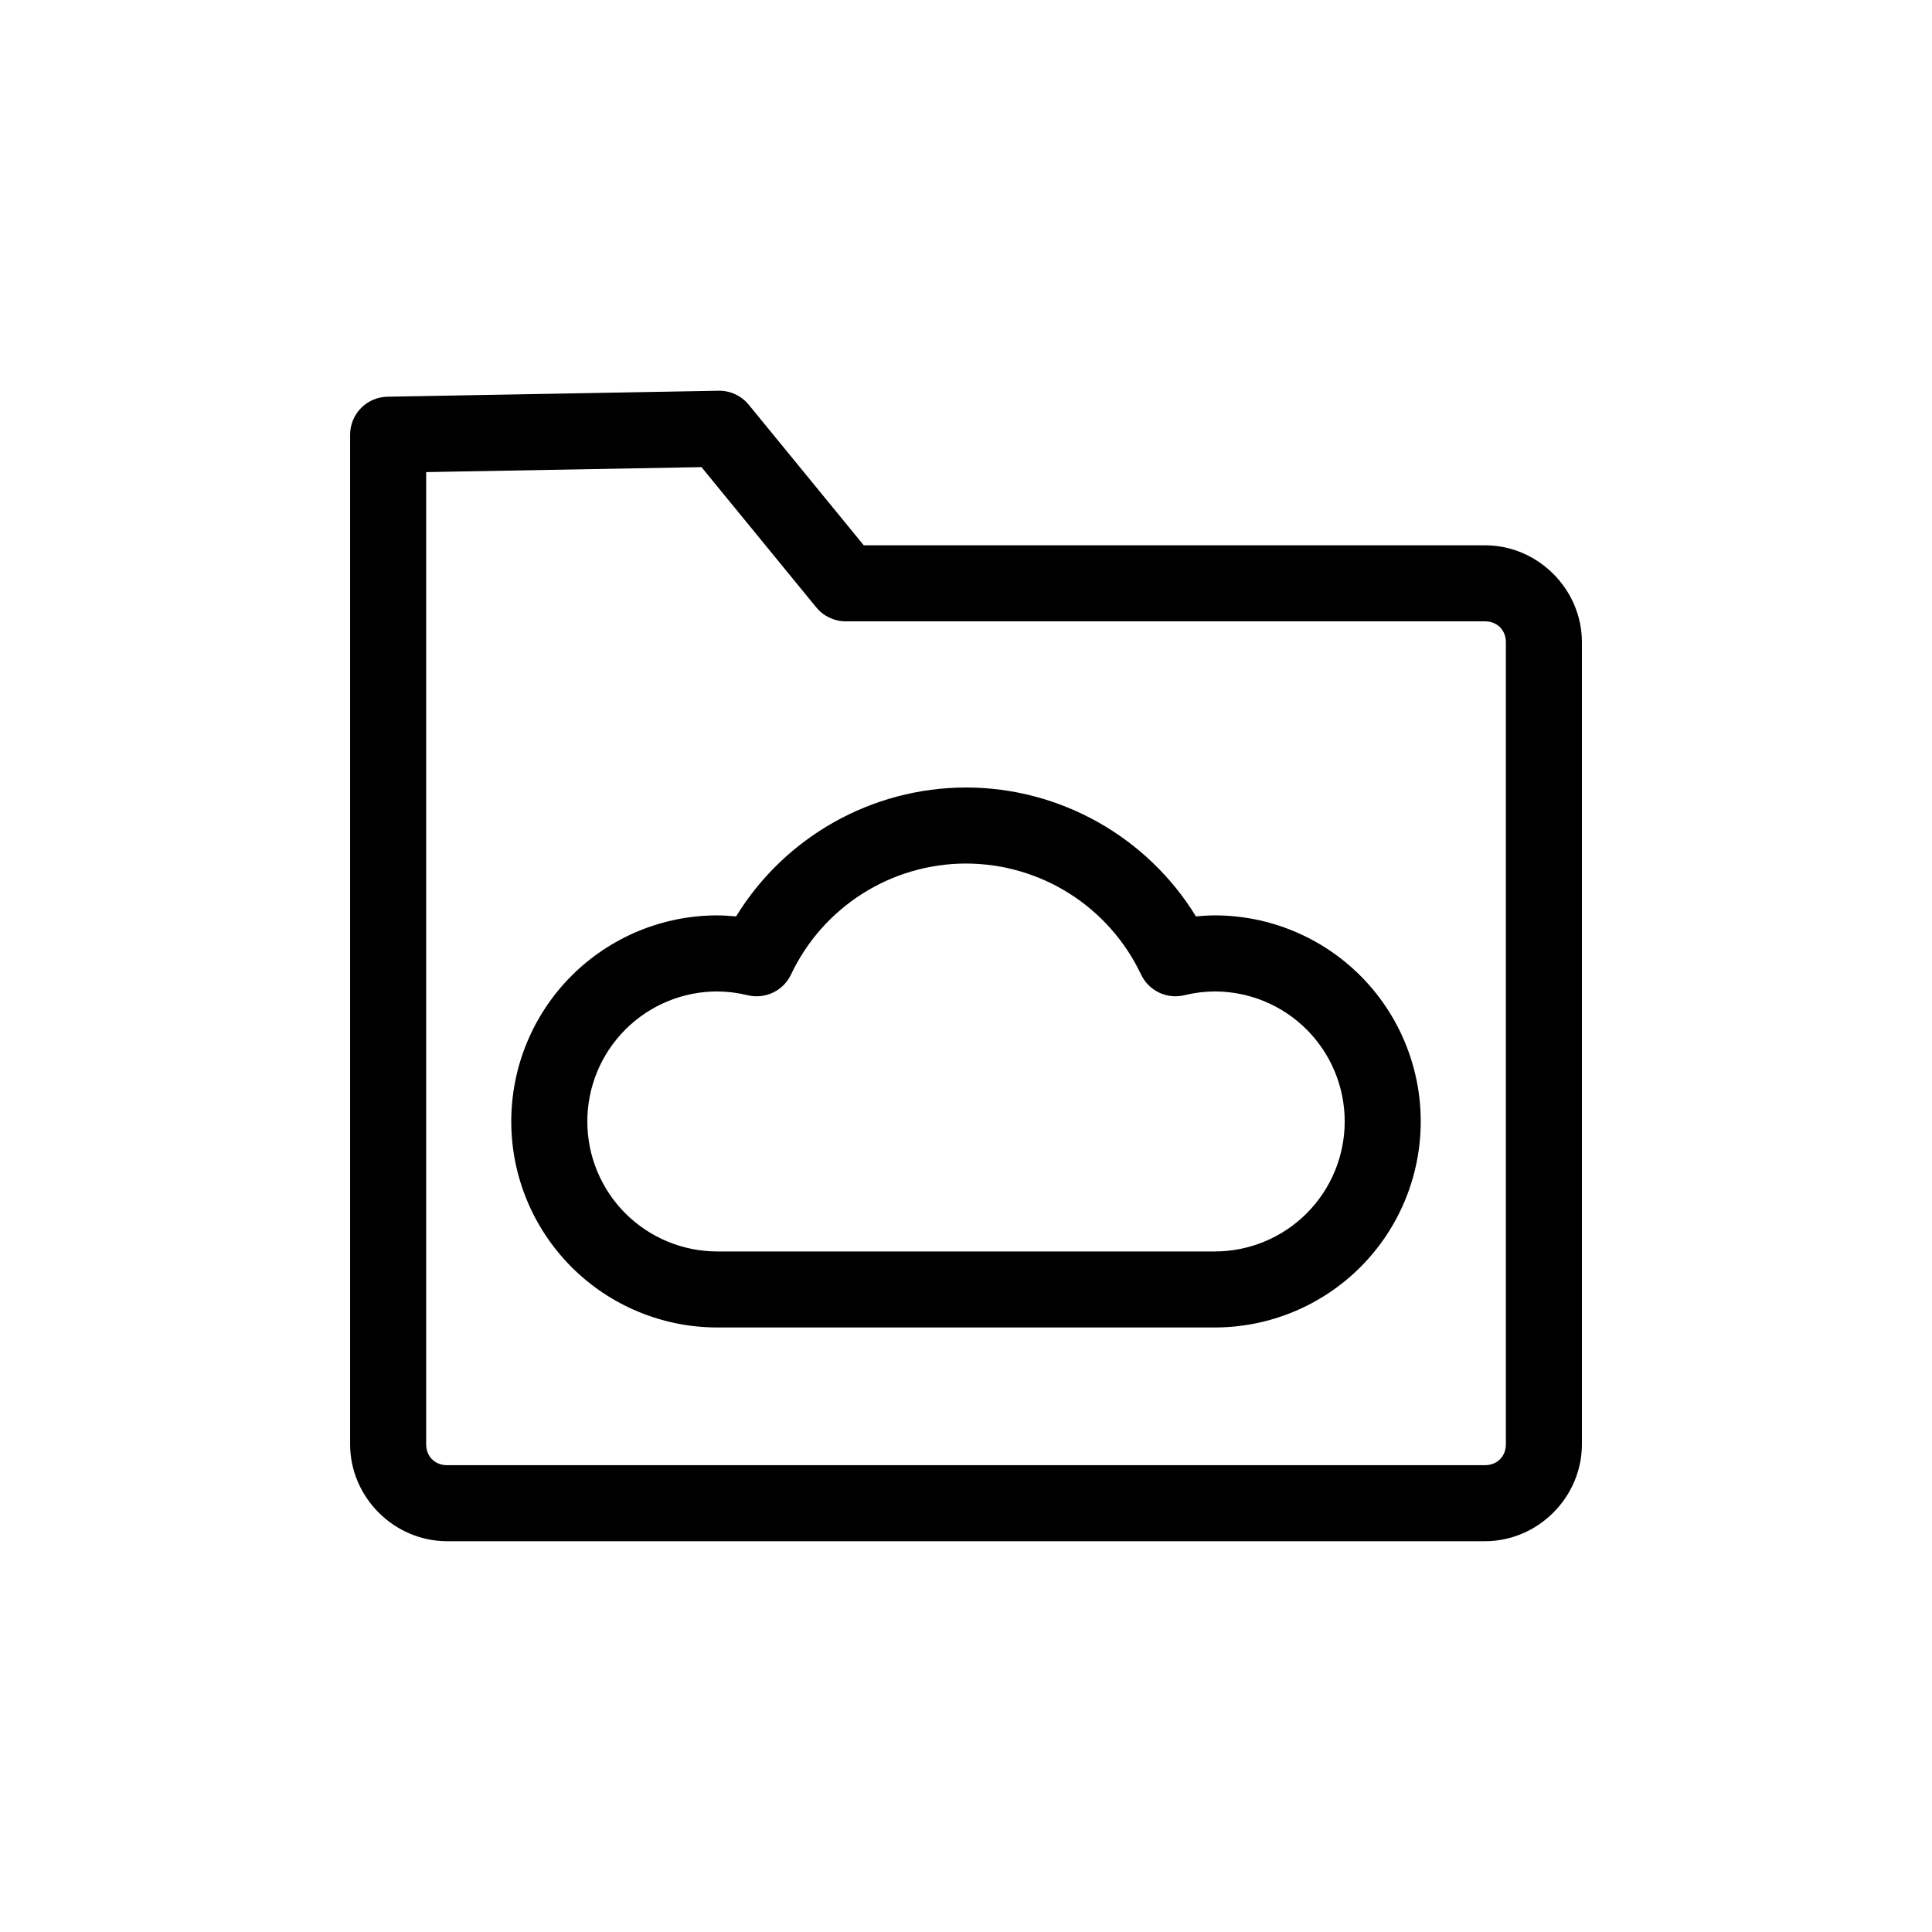 <?xml version="1.0" encoding="UTF-8"?>
<!-- Uploaded to: ICON Repo, www.svgrepo.com, Generator: ICON Repo Mixer Tools -->
<svg fill="#000000" width="800px" height="800px" version="1.1" viewBox="144 144 512 512" xmlns="http://www.w3.org/2000/svg">
 <path d="m334.45 247.55h-0.027l-87.746 1.582c-5.492 0.098-9.895 4.578-9.895 10.074v267.52c0 14.07 11.641 25.711 25.711 25.711h275.02c14.07 0 25.711-11.641 25.711-25.711v-212.51c0-14.07-11.641-25.711-25.711-25.711h-164.61l-19.324-23.613-11.172-13.652v0.004c-1.945-2.379-4.875-3.738-7.949-3.695zm-4.551 20.238 8.078 9.871 22.348 27.309v-0.004c1.914 2.34 4.777 3.695 7.801 3.695h169.39c3.254 0 5.559 2.305 5.559 5.559v212.51c0 3.254-2.305 5.559-5.559 5.559h-275.02c-3.254 0-5.559-2.305-5.559-5.559v-257.62l72.965-1.316zm70.086 84.906c-25.012 0.035-48.027 13.141-60.914 34.168-1.637-0.156-3.281-0.262-4.93-0.27l0.004-0.008h-0.051c-14.48 0-28.375 5.758-38.613 15.992-10.238 10.238-15.992 24.133-15.992 38.613 0 14.48 5.758 28.375 15.992 38.613 10.238 10.238 24.133 15.992 38.613 15.992h131.81c14.48 0 28.375-5.758 38.613-15.992 10.238-10.238 15.992-24.133 15.992-38.613 0-14.48-5.758-28.375-15.992-38.613-10.238-10.238-24.133-15.992-38.613-15.992h-0.051c-1.645 0.008-3.285 0.113-4.918 0.27-12.887-21.027-35.91-34.137-60.93-34.164h0.004-0.023zm0.016 20.152c19.867 0.027 37.891 11.453 46.391 29.414l0.004-0.004c2.047 4.328 6.859 6.617 11.508 5.477 2.629-0.645 5.32-0.977 8.027-0.992 9.133 0.008 17.879 3.633 24.34 10.09 6.465 6.465 10.09 15.223 10.09 24.363s-3.629 17.898-10.09 24.363c-6.465 6.465-15.223 10.09-24.363 10.09h-131.81c-9.141 0-17.898-3.629-24.363-10.09-6.465-6.465-10.09-15.223-10.09-24.363s3.629-17.898 10.09-24.363c6.457-6.457 15.203-10.086 24.336-10.09 2.707 0.016 5.406 0.348 8.035 0.996h0.004c4.652 1.141 9.465-1.145 11.516-5.477 8.496-17.957 26.516-29.387 46.383-29.418z"/>
</svg>